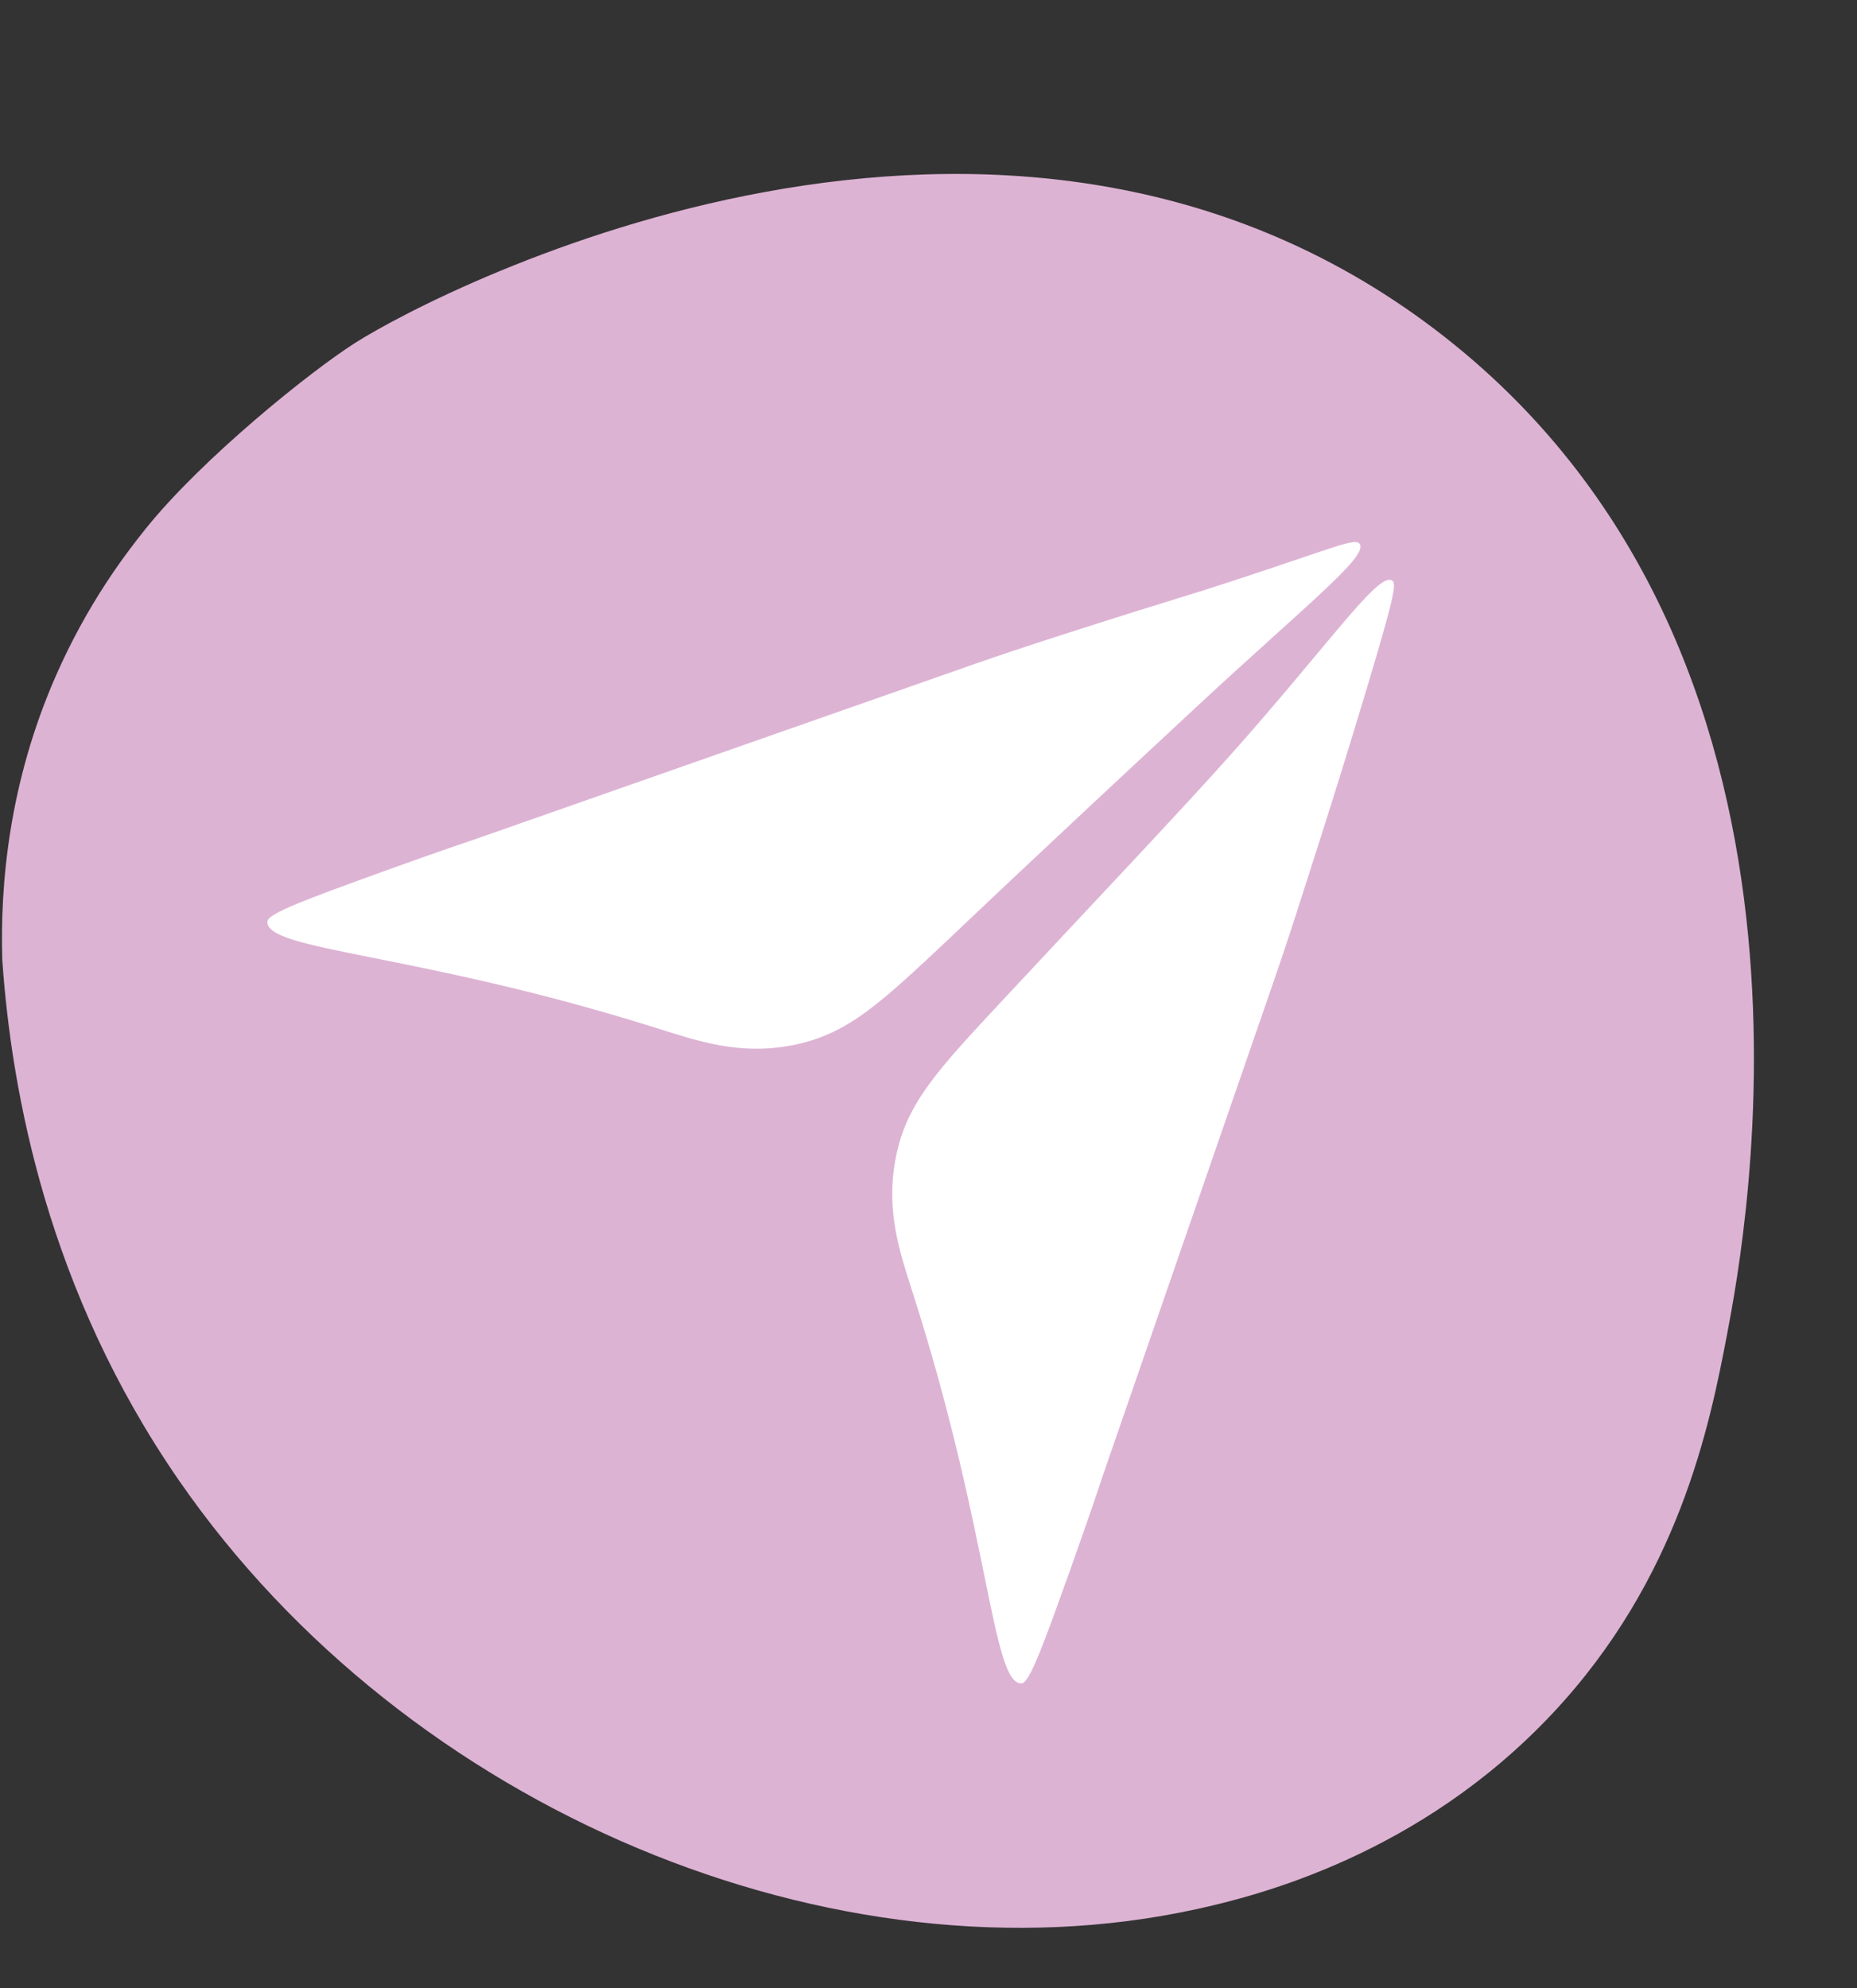 <?xml version="1.0" encoding="UTF-8" standalone="no"?><svg xmlns="http://www.w3.org/2000/svg" xmlns:xlink="http://www.w3.org/1999/xlink" data-name="Layer 1" fill="#000000" height="743.1" preserveAspectRatio="xMidYMid meet" version="1" viewBox="171.8 107.2 694.2 743.1" width="694.2" zoomAndPan="magnify"><rect x="171.8" y="107.2" width="694.2" height="743.1" fill="#333333" stroke="none"/><g id="change1_1"><path d="M752.135,747.691c47.137-50.203,58.747-107.285,65.306-141.815,6.769-35.636,48.537-255.518-108.967-375.353-162.133-123.357-371.312-15.839-403.824,4.792-17.118,10.863-57.391,43.39-78.305,69.408-7.772,9.669-21.737,27.988-33.576,54.892-17.629,40.062-20.968,78.221-20.116,106.391,3.451,49.678,17.069,123.746,66.101,194.625,85.309,123.318,245.09,189.662,380.119,160.213,23.597-5.146,83.797-20.471,133.261-73.153Z" fill="#ddb3d4"/></g><g fill="#ffffff" id="change2_1"><path d="M271.755,451.631c-.608,11.045,55.603,11.573,145.176,39.741,15.734,4.948,30.886,10.242,50.479,6.623,21.251-3.925,33.406-15.689,60.588-41.234,0,0,25.879-24.776,91.413-85.654,40.378-37.509,63.805-55.837,60.718-60.556-1.53-2.338-8.188.772-39.239,11.055-31.552,10.449-23.99,7.415-73.048,23.202-11.137,3.584-22.243,7.262-33.284,11.134-39.068,13.704-78.137,27.407-117.205,41.111-22.618,7.934-45.237,15.867-67.856,23.801,0,0-13.289,4.427-33.928,11.9-29.097,10.535-43.649,15.865-43.815,18.877Z"/><path d="M553.712,736.396c-11.042.657-11.821-55.551-40.386-144.997-5.018-15.712-10.379-30.84-6.848-50.45,3.83-21.268,15.54-33.476,40.964-60.771,30.105-32.32,66.177-70.328,85.246-91.793,36.255-40.811,54.252-67.308,59.457-64.229,1.781,1.053,1.227,5.073-10.052,42.53-11.988,39.811-21.558,68.989-22.896,73.211-3.529,11.133-7.15,22.235-10.967,33.273-13.53,39.129-27.06,78.258-40.589,117.387-7.833,22.654-15.666,45.307-23.499,67.961,0,0-4.368,13.308-11.749,33.98-10.406,29.144-15.67,43.719-18.682,43.898Z"/></g></svg>